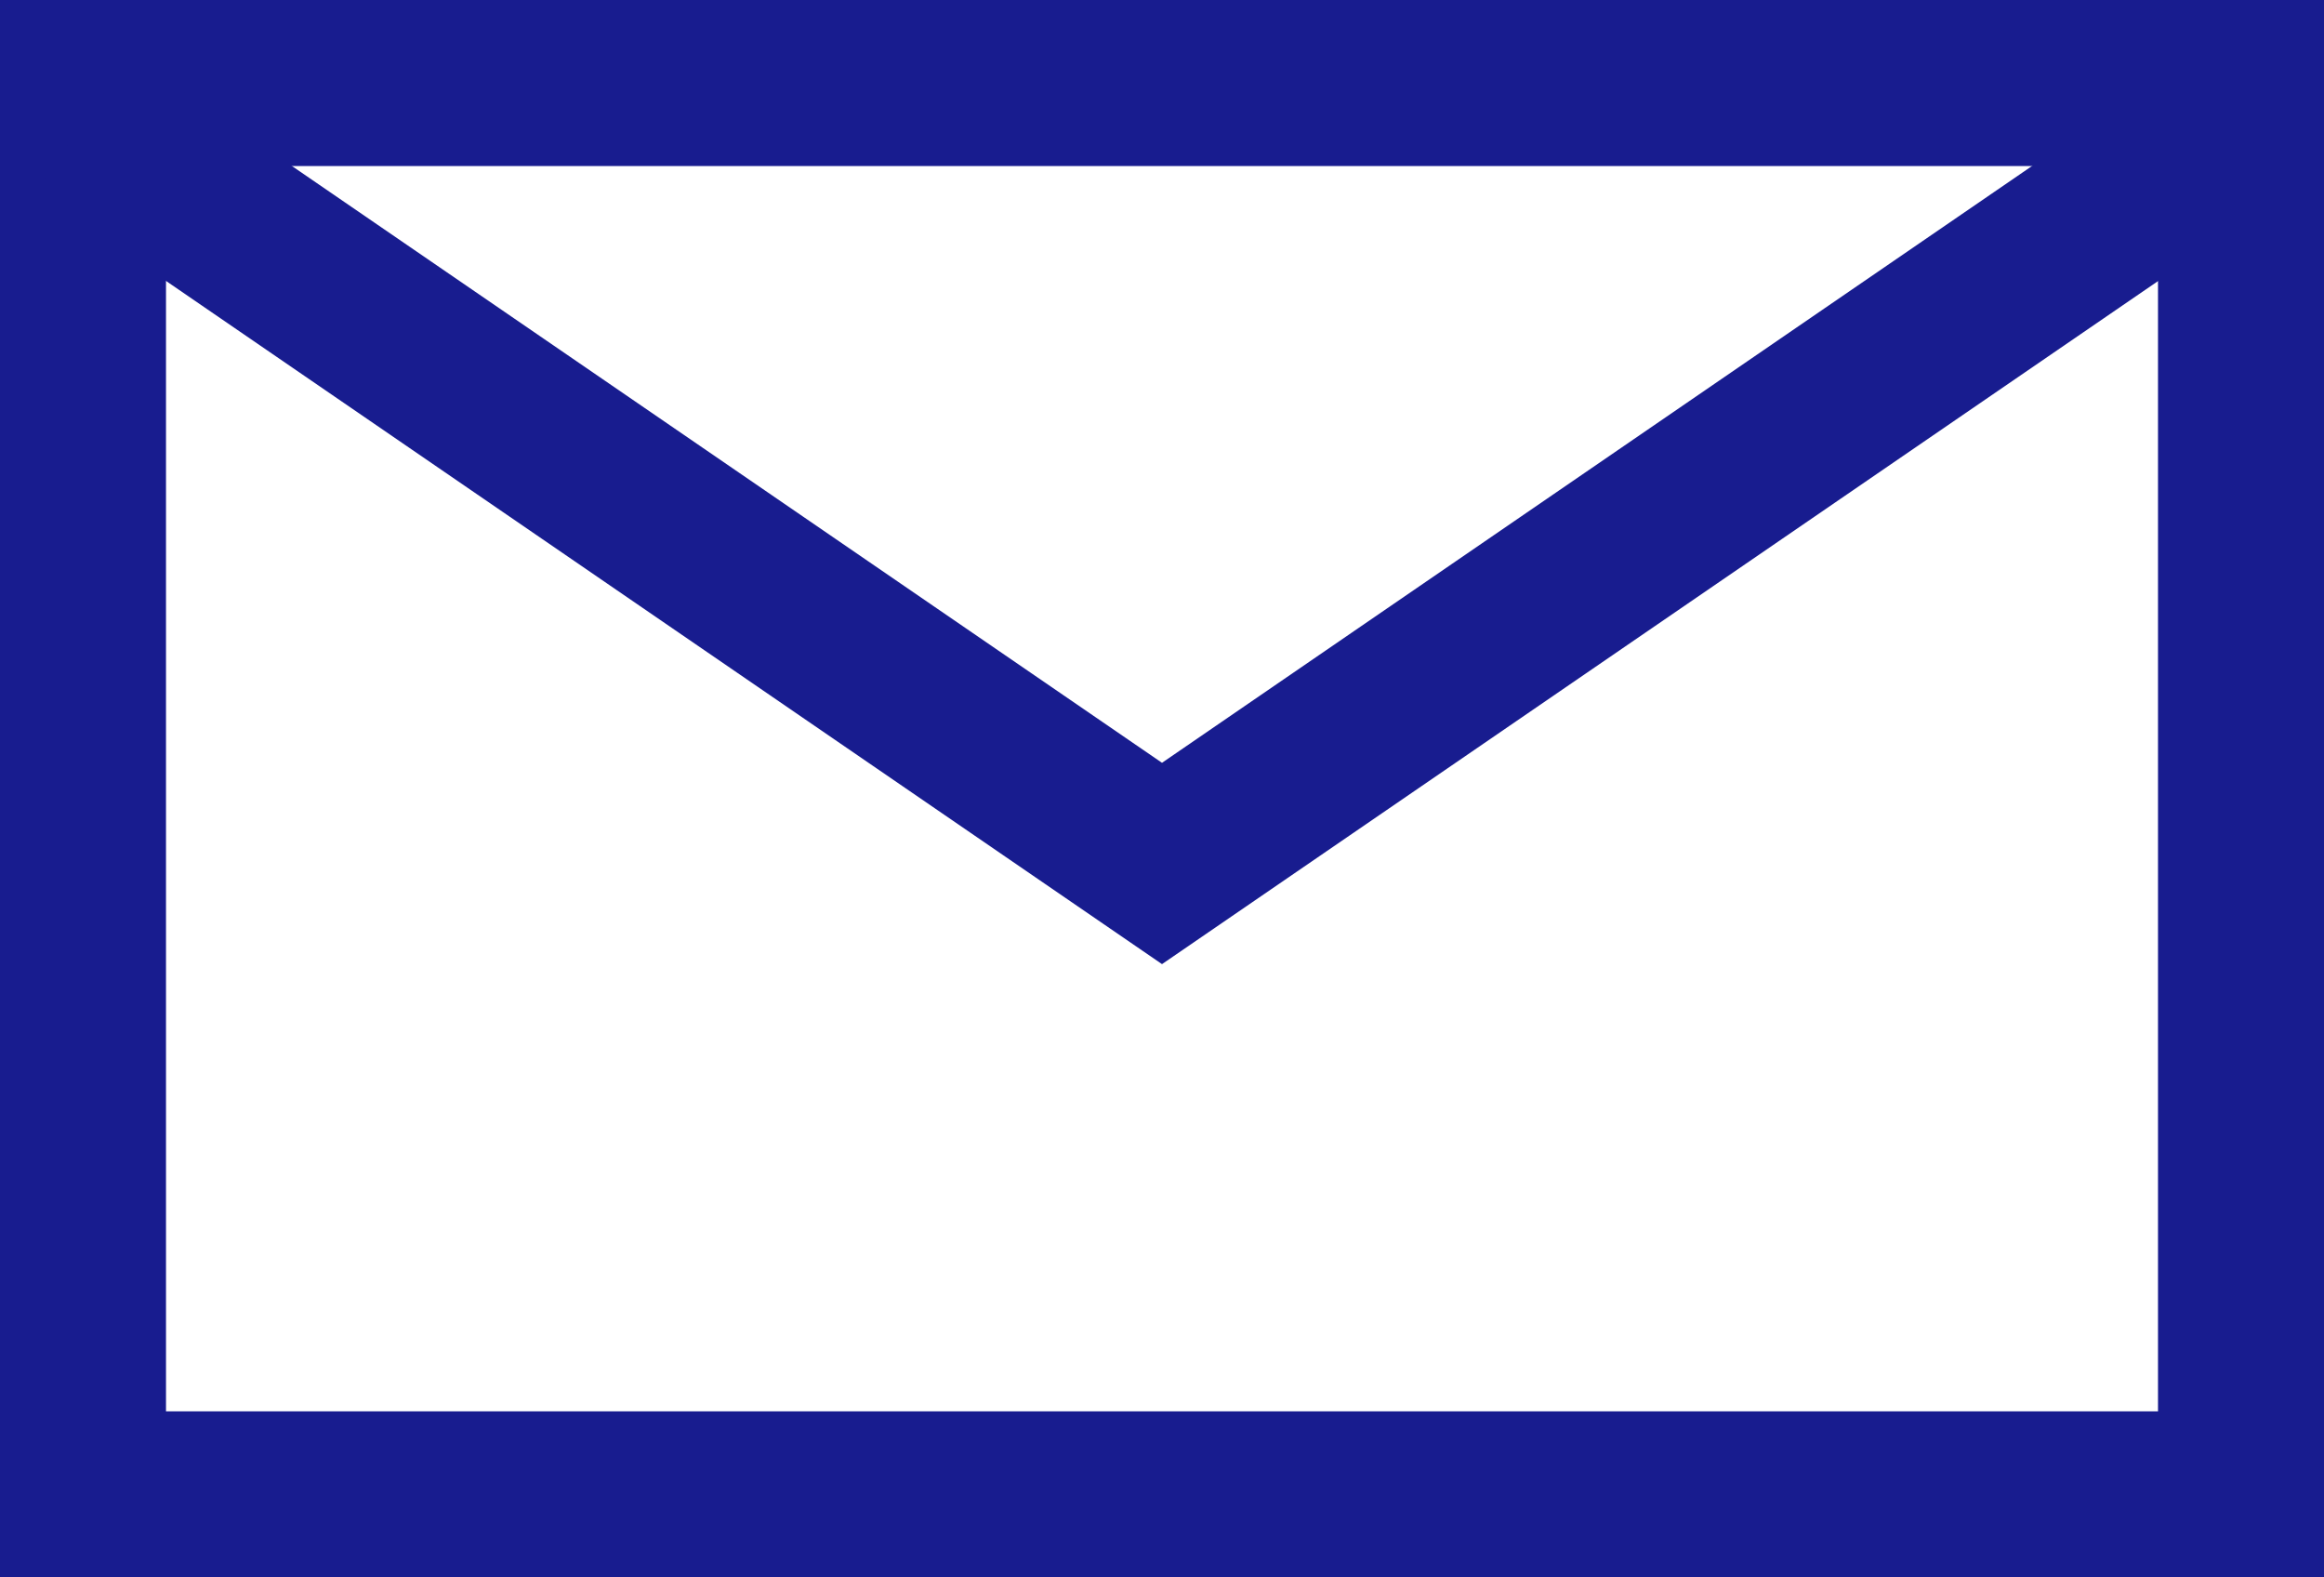 <svg xmlns="http://www.w3.org/2000/svg" width="28" height="19" viewBox="0 0 28 19"><path d="M2,2H26V17H2ZM0,19H28V0H0Z" fill="#181c8f"/><path d="M14,9.188,1.565.661.434,2.31,14,11.613l13.565-9.3L26.434.661Z" transform="translate(0 0)" fill="#181c8f"/></svg>